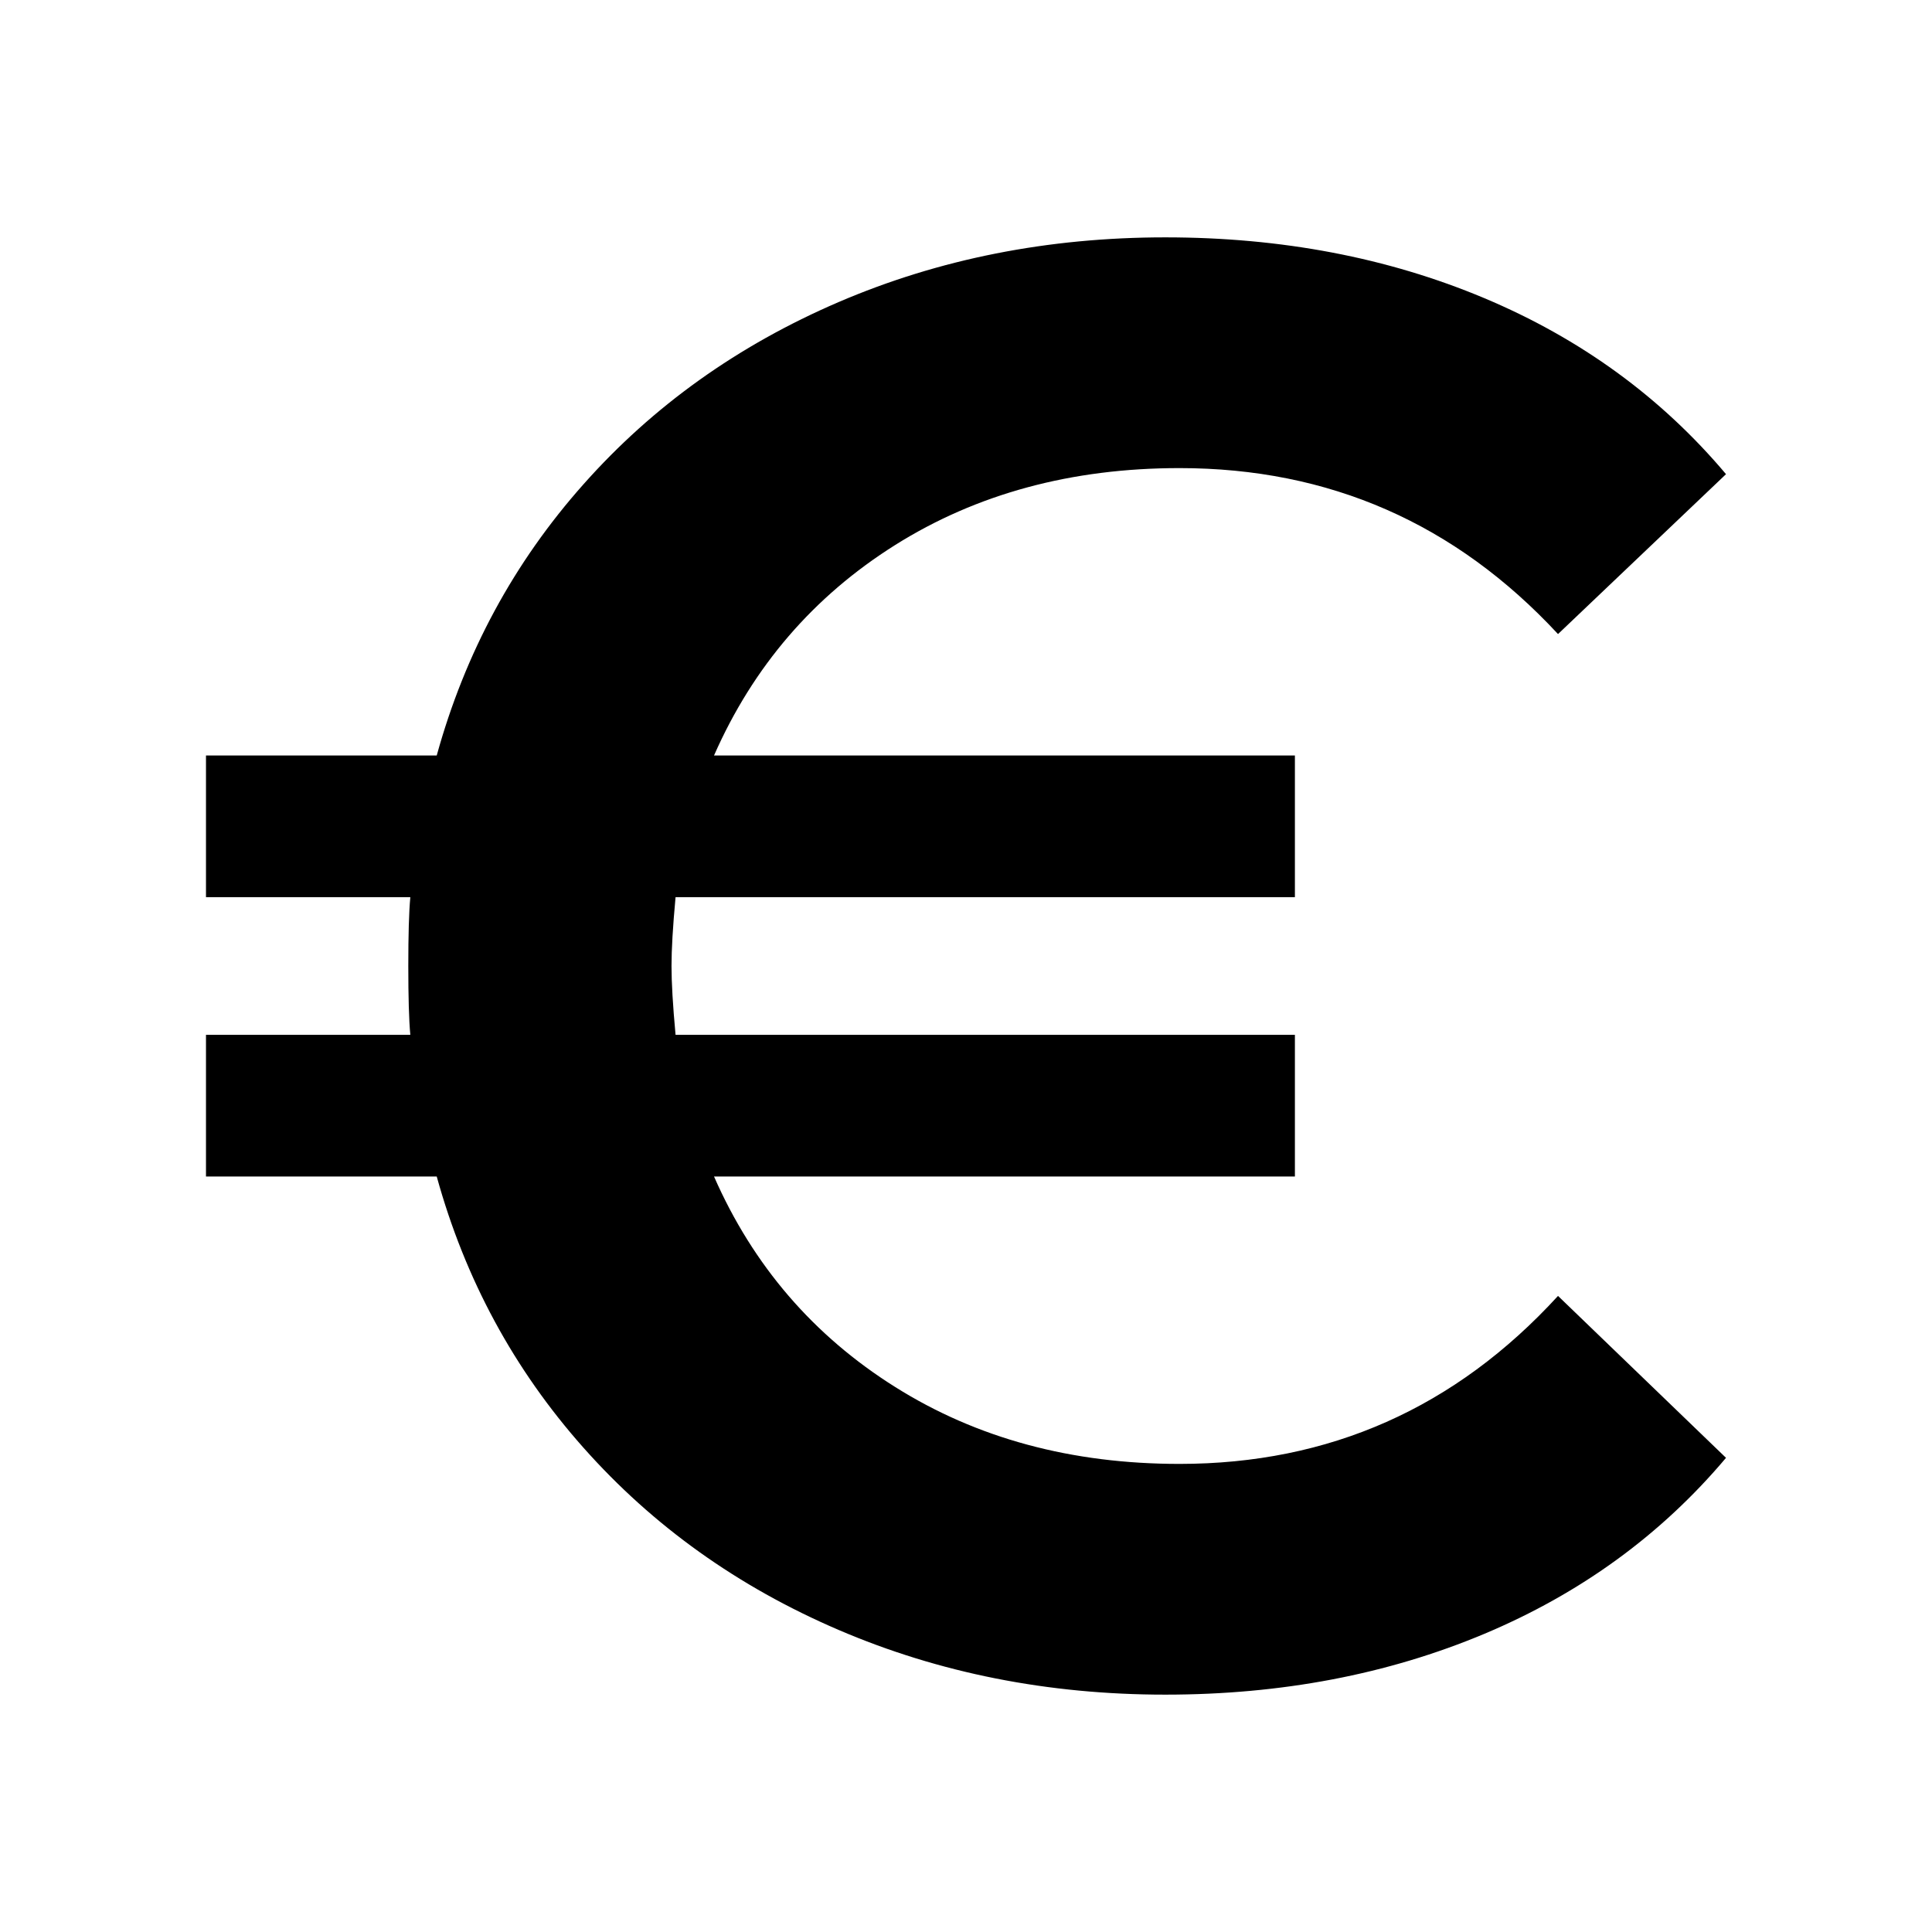 <?xml version="1.0" encoding="utf-8"?>
<!-- Generator: Adobe Illustrator 16.0.0, SVG Export Plug-In . SVG Version: 6.00 Build 0)  -->
<!DOCTYPE svg PUBLIC "-//W3C//DTD SVG 1.1//EN" "http://www.w3.org/Graphics/SVG/1.1/DTD/svg11.dtd">
<svg version="1.1" xmlns="http://www.w3.org/2000/svg" xmlns:xlink="http://www.w3.org/1999/xlink" x="0px" y="0px" width="21px"
	 height="21px" viewBox="0 0 21 21" enable-background="new 0 0 21 21" xml:space="preserve">
<g id="BG">
</g>
<g id="BG2">
</g>
<g id="Elemente">
</g>
<g id="Texte">
	<g>
		<g>
			<path fill="#000000" d="M16.935,14.086l1.826,1.76c-0.704,0.836-1.581,1.474-2.629,1.914c-1.049,0.44-2.204,0.66-3.465,0.66
				c-1.276,0-2.46-0.235-3.553-0.704c-1.093-0.469-2.017-1.129-2.772-1.98c-0.756-0.851-1.287-1.833-1.595-2.948H2.239v-1.54H4.46
				c-0.015-0.161-0.022-0.41-0.022-0.748c0-0.337,0.007-0.586,0.022-0.748H2.239v-1.54h2.508c0.308-1.115,0.839-2.098,1.595-2.948
				c0.755-0.851,1.679-1.51,2.772-1.98c1.092-0.469,2.277-0.704,3.553-0.704c1.261,0,2.417,0.22,3.465,0.66
				c1.048,0.44,1.925,1.078,2.629,1.914l-1.826,1.738c-1.115-1.202-2.486-1.804-4.114-1.804c-1.174,0-2.204,0.279-3.091,0.836
				c-0.887,0.558-1.543,1.32-1.969,2.288h6.314v1.54H7.343c-0.03,0.323-0.044,0.572-0.044,0.748c0,0.176,0.014,0.426,0.044,0.748
				h6.732v1.54H7.761c0.425,0.968,1.082,1.731,1.969,2.288c0.887,0.558,1.917,0.836,3.091,0.836
				C14.449,15.912,15.82,15.304,16.935,14.086z"/>
		</g>
	</g>
</g>
<g id="Styleguide" display="none">
</g>
</svg>

